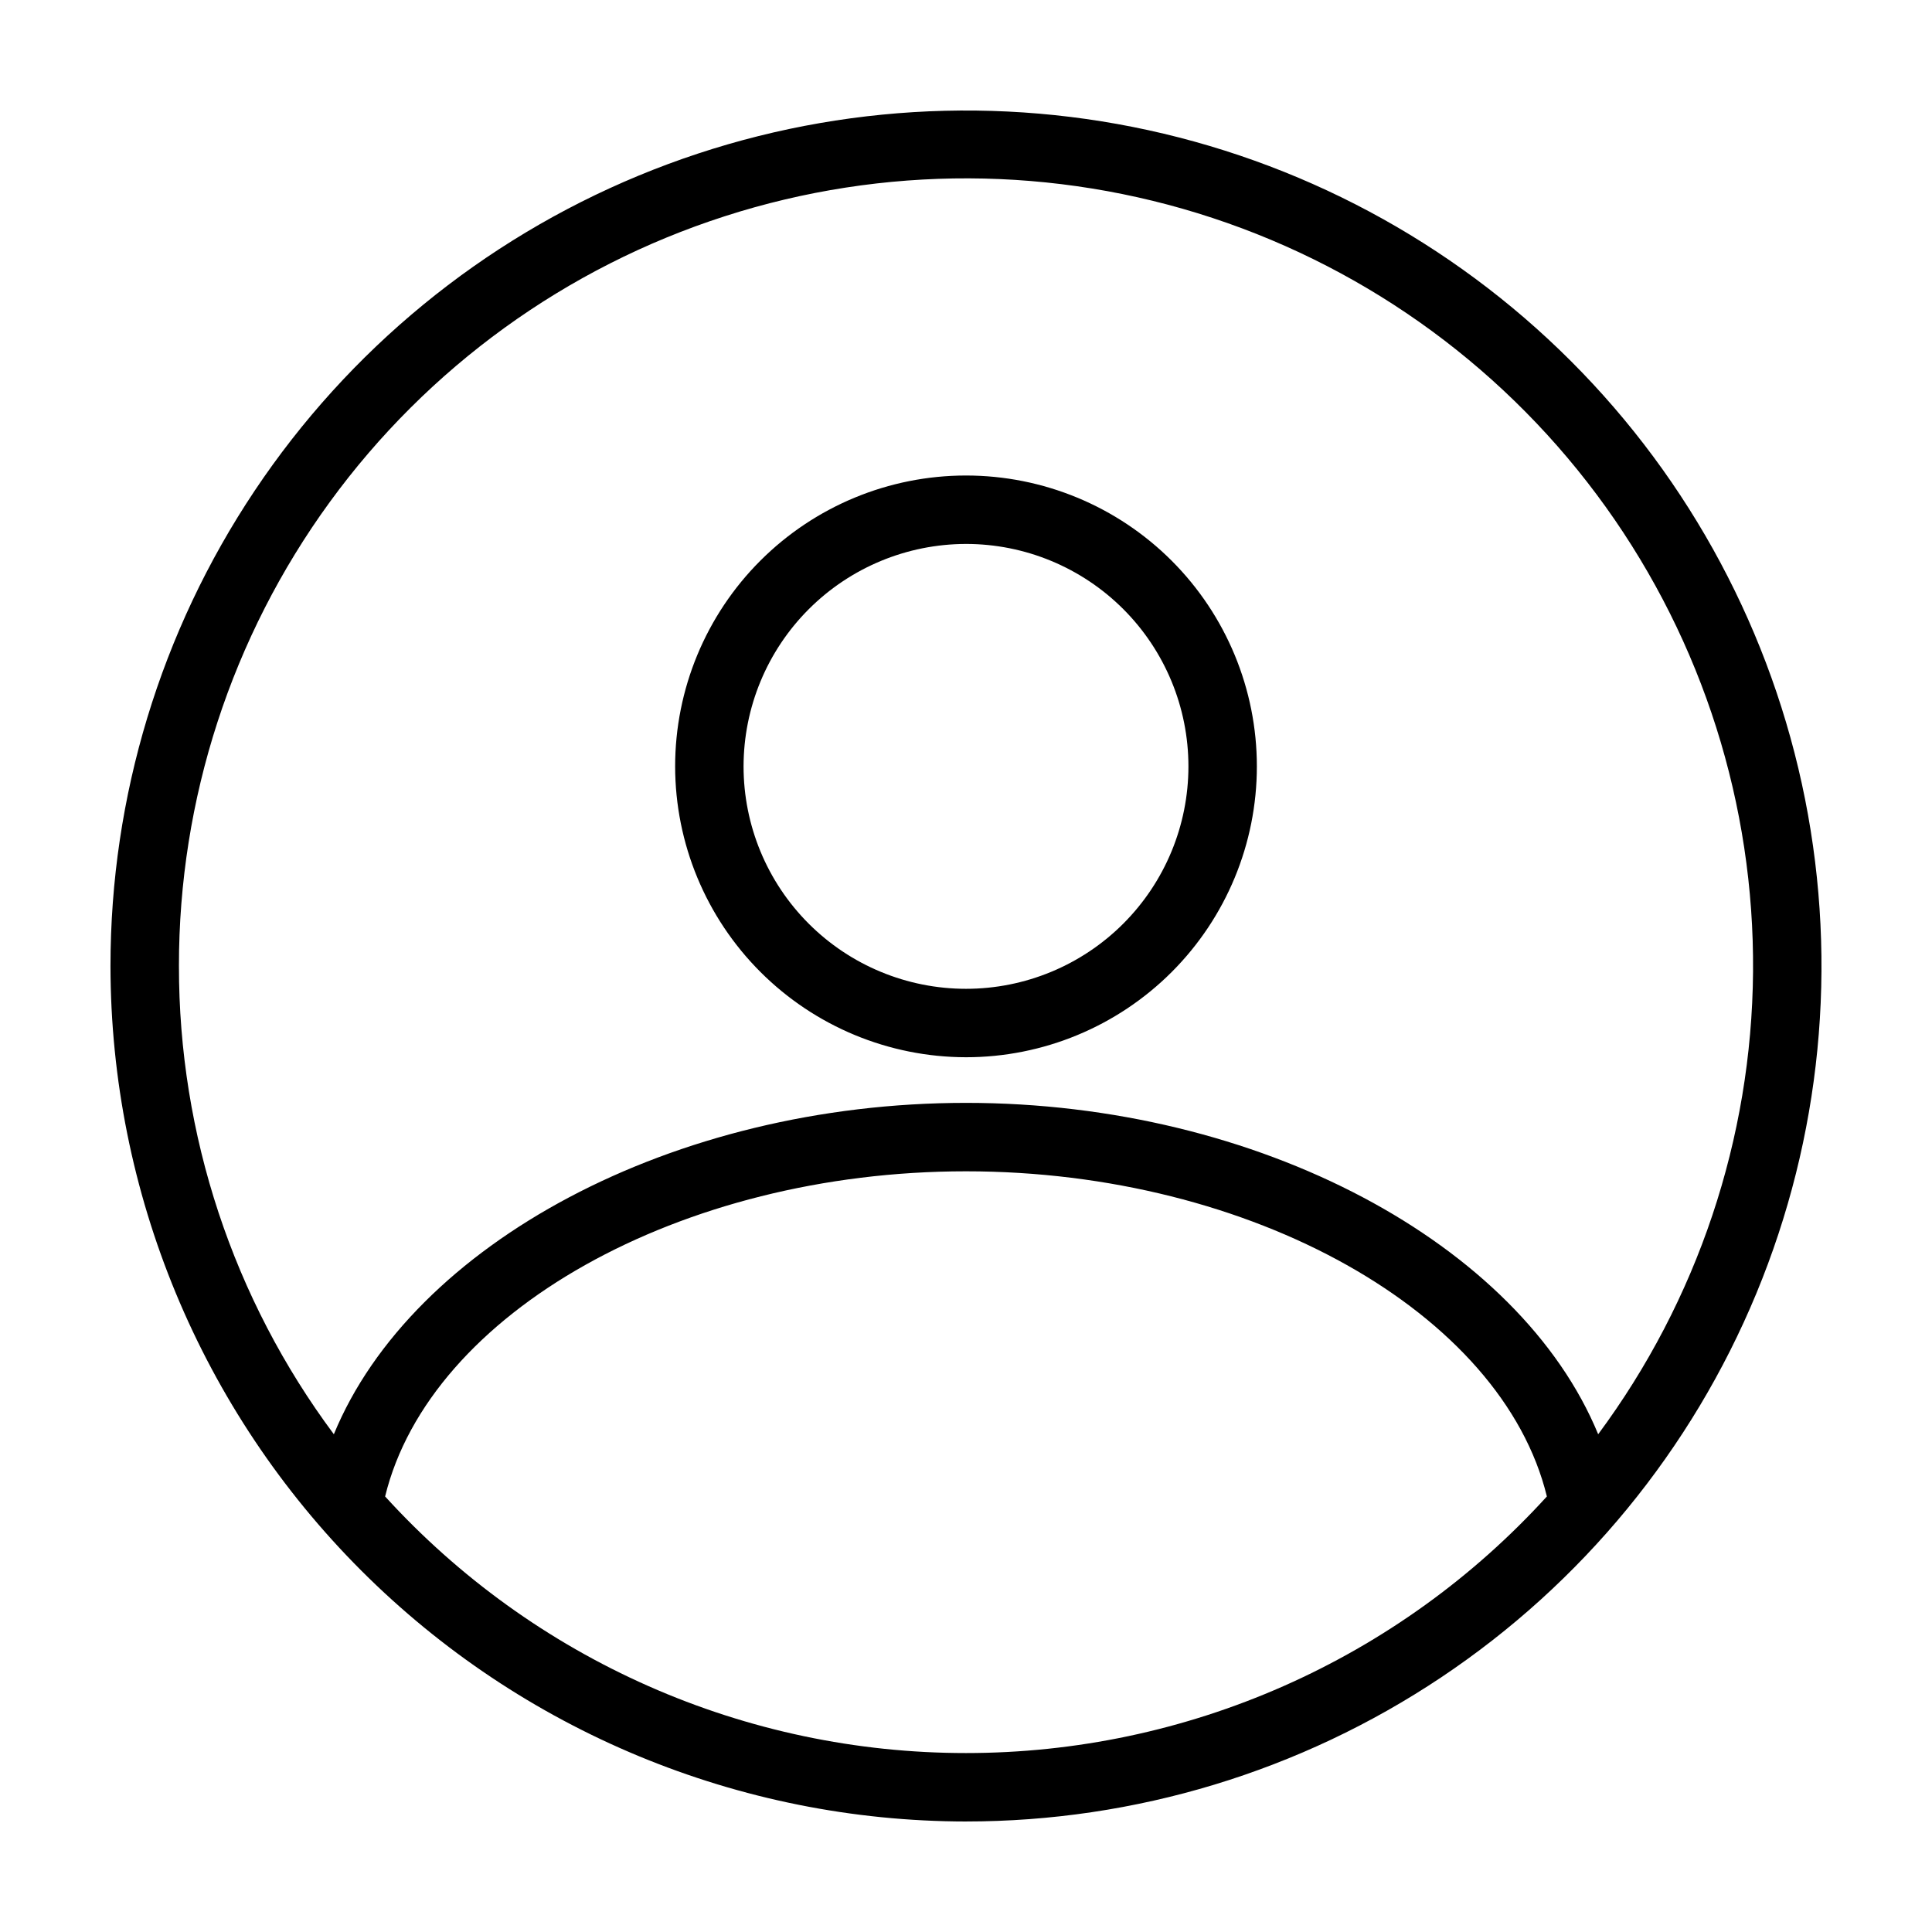<?xml version="1.0" encoding="UTF-8"?>
<!-- Uploaded to: ICON Repo, www.svgrepo.com, Generator: ICON Repo Mixer Tools -->
<svg fill="#000000" width="800px" height="800px" version="1.1" viewBox="144 144 512 512" xmlns="http://www.w3.org/2000/svg">
 <path d="m400 424.18c20.441 0 40.047-8.121 54.504-22.574 14.457-14.457 22.578-34.062 22.578-54.508 0-20.441-8.121-40.047-22.578-54.504-14.457-14.457-34.062-22.578-54.504-22.578-20.445 0-40.051 8.121-54.508 22.578-14.453 14.457-22.574 34.062-22.574 54.504 0.02 20.438 8.148 40.031 22.602 54.48 14.449 14.449 34.043 22.578 54.48 22.602zm0-136.03c15.633 0 30.625 6.211 41.68 17.266 11.055 11.055 17.266 26.047 17.266 41.68 0 15.633-6.211 30.629-17.266 41.684-11.055 11.055-26.047 17.266-41.68 17.266-15.637 0-30.629-6.211-41.684-17.266-11.055-11.055-17.266-26.051-17.266-41.684 0.02-15.629 6.234-30.609 17.285-41.66 11.051-11.051 26.035-17.266 41.664-17.285zm0 338.56c44.84 0.004 88.672-13.293 125.95-38.207 37.285-24.91 66.344-60.316 83.504-101.74 17.16-41.43 21.648-87.012 12.902-130.99-8.746-43.977-30.34-84.375-62.047-116.08s-72.102-53.297-116.08-62.047c-43.977-8.746-89.562-4.258-130.99 12.902-41.426 17.156-76.836 46.215-101.75 83.5-24.914 37.281-38.211 81.117-38.211 125.96 0.07 60.105 23.977 117.73 66.48 160.23 42.5 42.5 100.12 66.41 160.23 66.477zm0-18.137v0.004c-28.98 0.012-57.645-6.031-84.152-17.742-26.508-11.711-50.277-28.828-69.789-50.258 11.855-48.656 78.195-86.168 153.94-86.168s142.08 37.512 153.94 86.168c-19.508 21.43-43.277 38.547-69.785 50.258-26.512 11.711-55.172 17.754-84.152 17.742zm-208.58-208.57c-0.035-44.176 13.957-87.219 39.957-122.93 26-35.711 62.668-62.246 104.72-75.777 42.047-13.535 87.309-13.367 129.26 0.473s78.418 40.641 104.16 76.543c25.738 35.898 39.414 79.043 39.059 123.21-0.355 44.172-14.727 87.09-41.043 122.57-20.785-50.453-89.848-87.82-167.53-87.82-77.684 0-146.75 37.367-167.53 87.82-26.699-35.863-41.098-79.387-41.051-124.09z"/>
</svg>